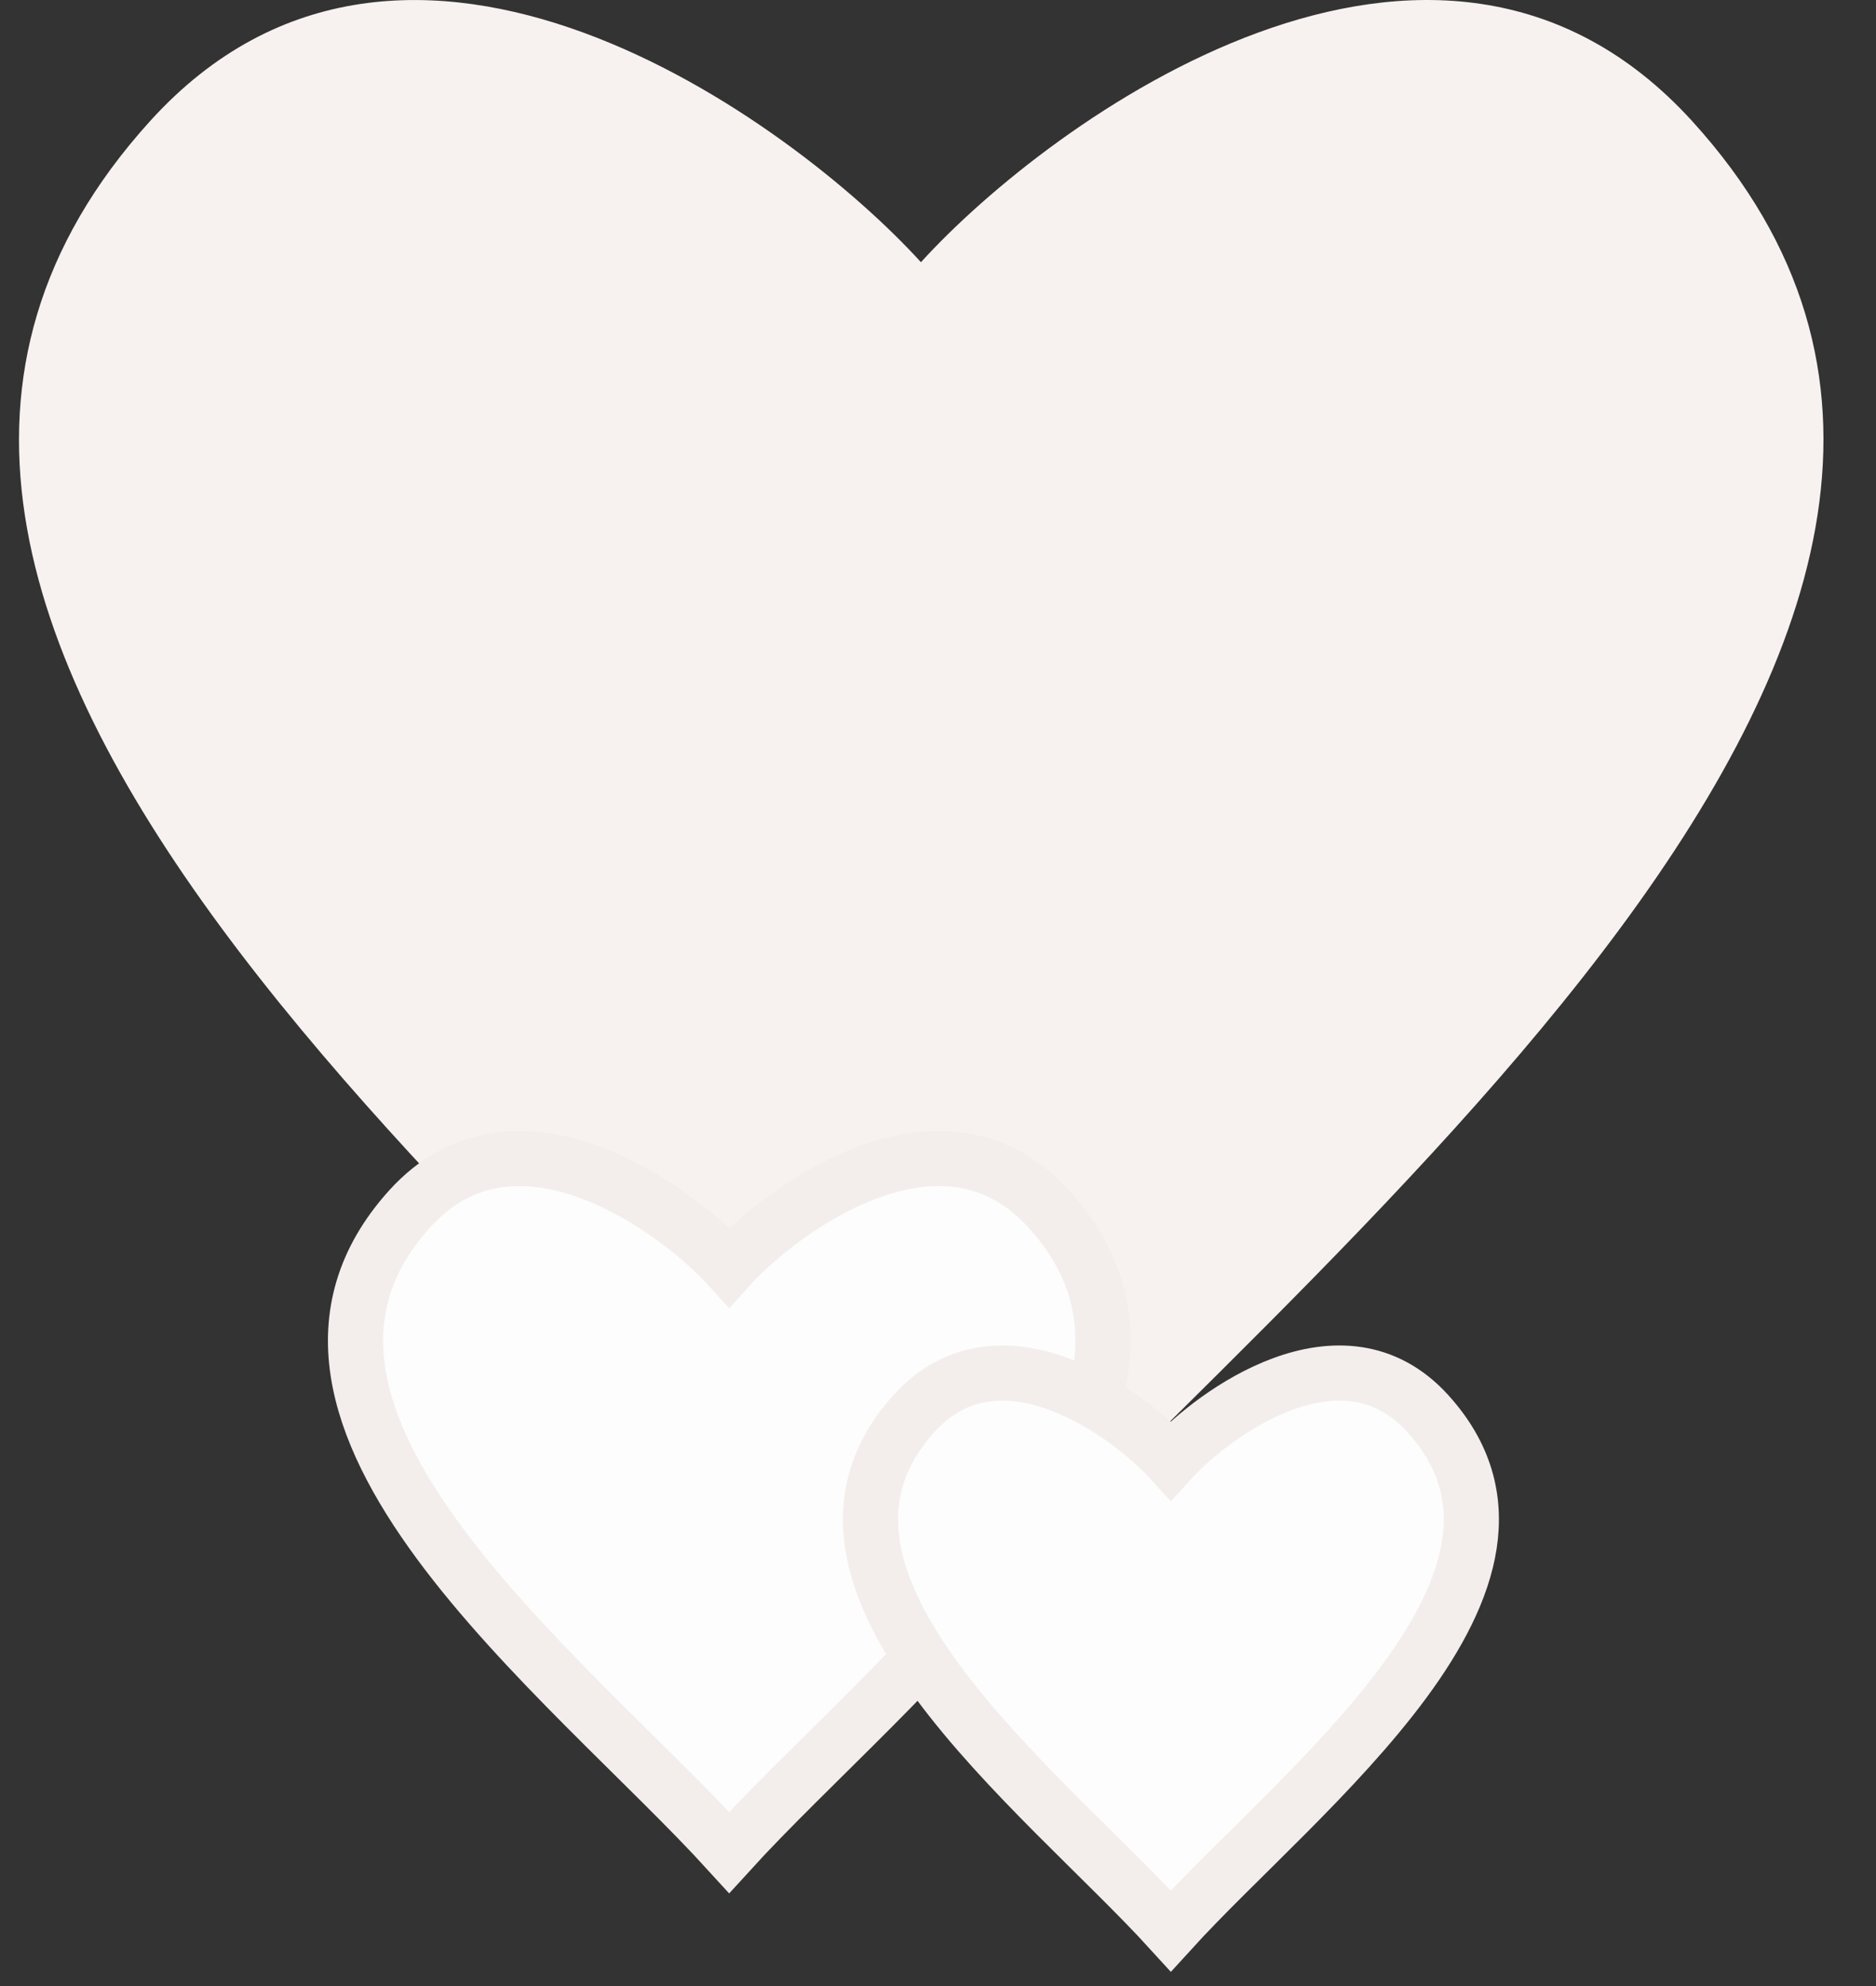 <?xml version="1.0" encoding="UTF-8"?> <svg xmlns="http://www.w3.org/2000/svg" width="34" height="36" viewBox="0 0 34 36" fill="none"><rect x="0" y="0" width="34" height="36" fill="#333333" stroke="none"/> <path d="M30.666 2.193C26.002 -2.931 19.017 2.191 16.691 4.753C14.361 2.192 7.365 -2.931 2.721 2.194C-5.502 11.269 9.697 22.682 16.691 30.368C23.679 22.684 38.905 11.244 30.666 2.193Z" fill="#F7F2F0"></path> <path d="M19.003 21.908C17.071 19.786 14.178 21.907 13.215 22.969C12.25 21.908 9.352 19.786 7.428 21.909C4.022 25.668 10.318 30.395 13.215 33.578C16.109 30.396 22.416 25.657 19.003 21.908Z" fill="#FDFDFD" stroke="#F3EEEC"></path> <path d="M25.873 25.619C24.32 23.913 21.994 25.618 21.22 26.471C20.444 25.619 18.115 23.913 16.568 25.619C13.831 28.641 18.891 32.441 21.22 35C23.547 32.442 28.616 28.633 25.873 25.619Z" fill="#FDFDFD" stroke="#F3EEEC"></path> </svg> 